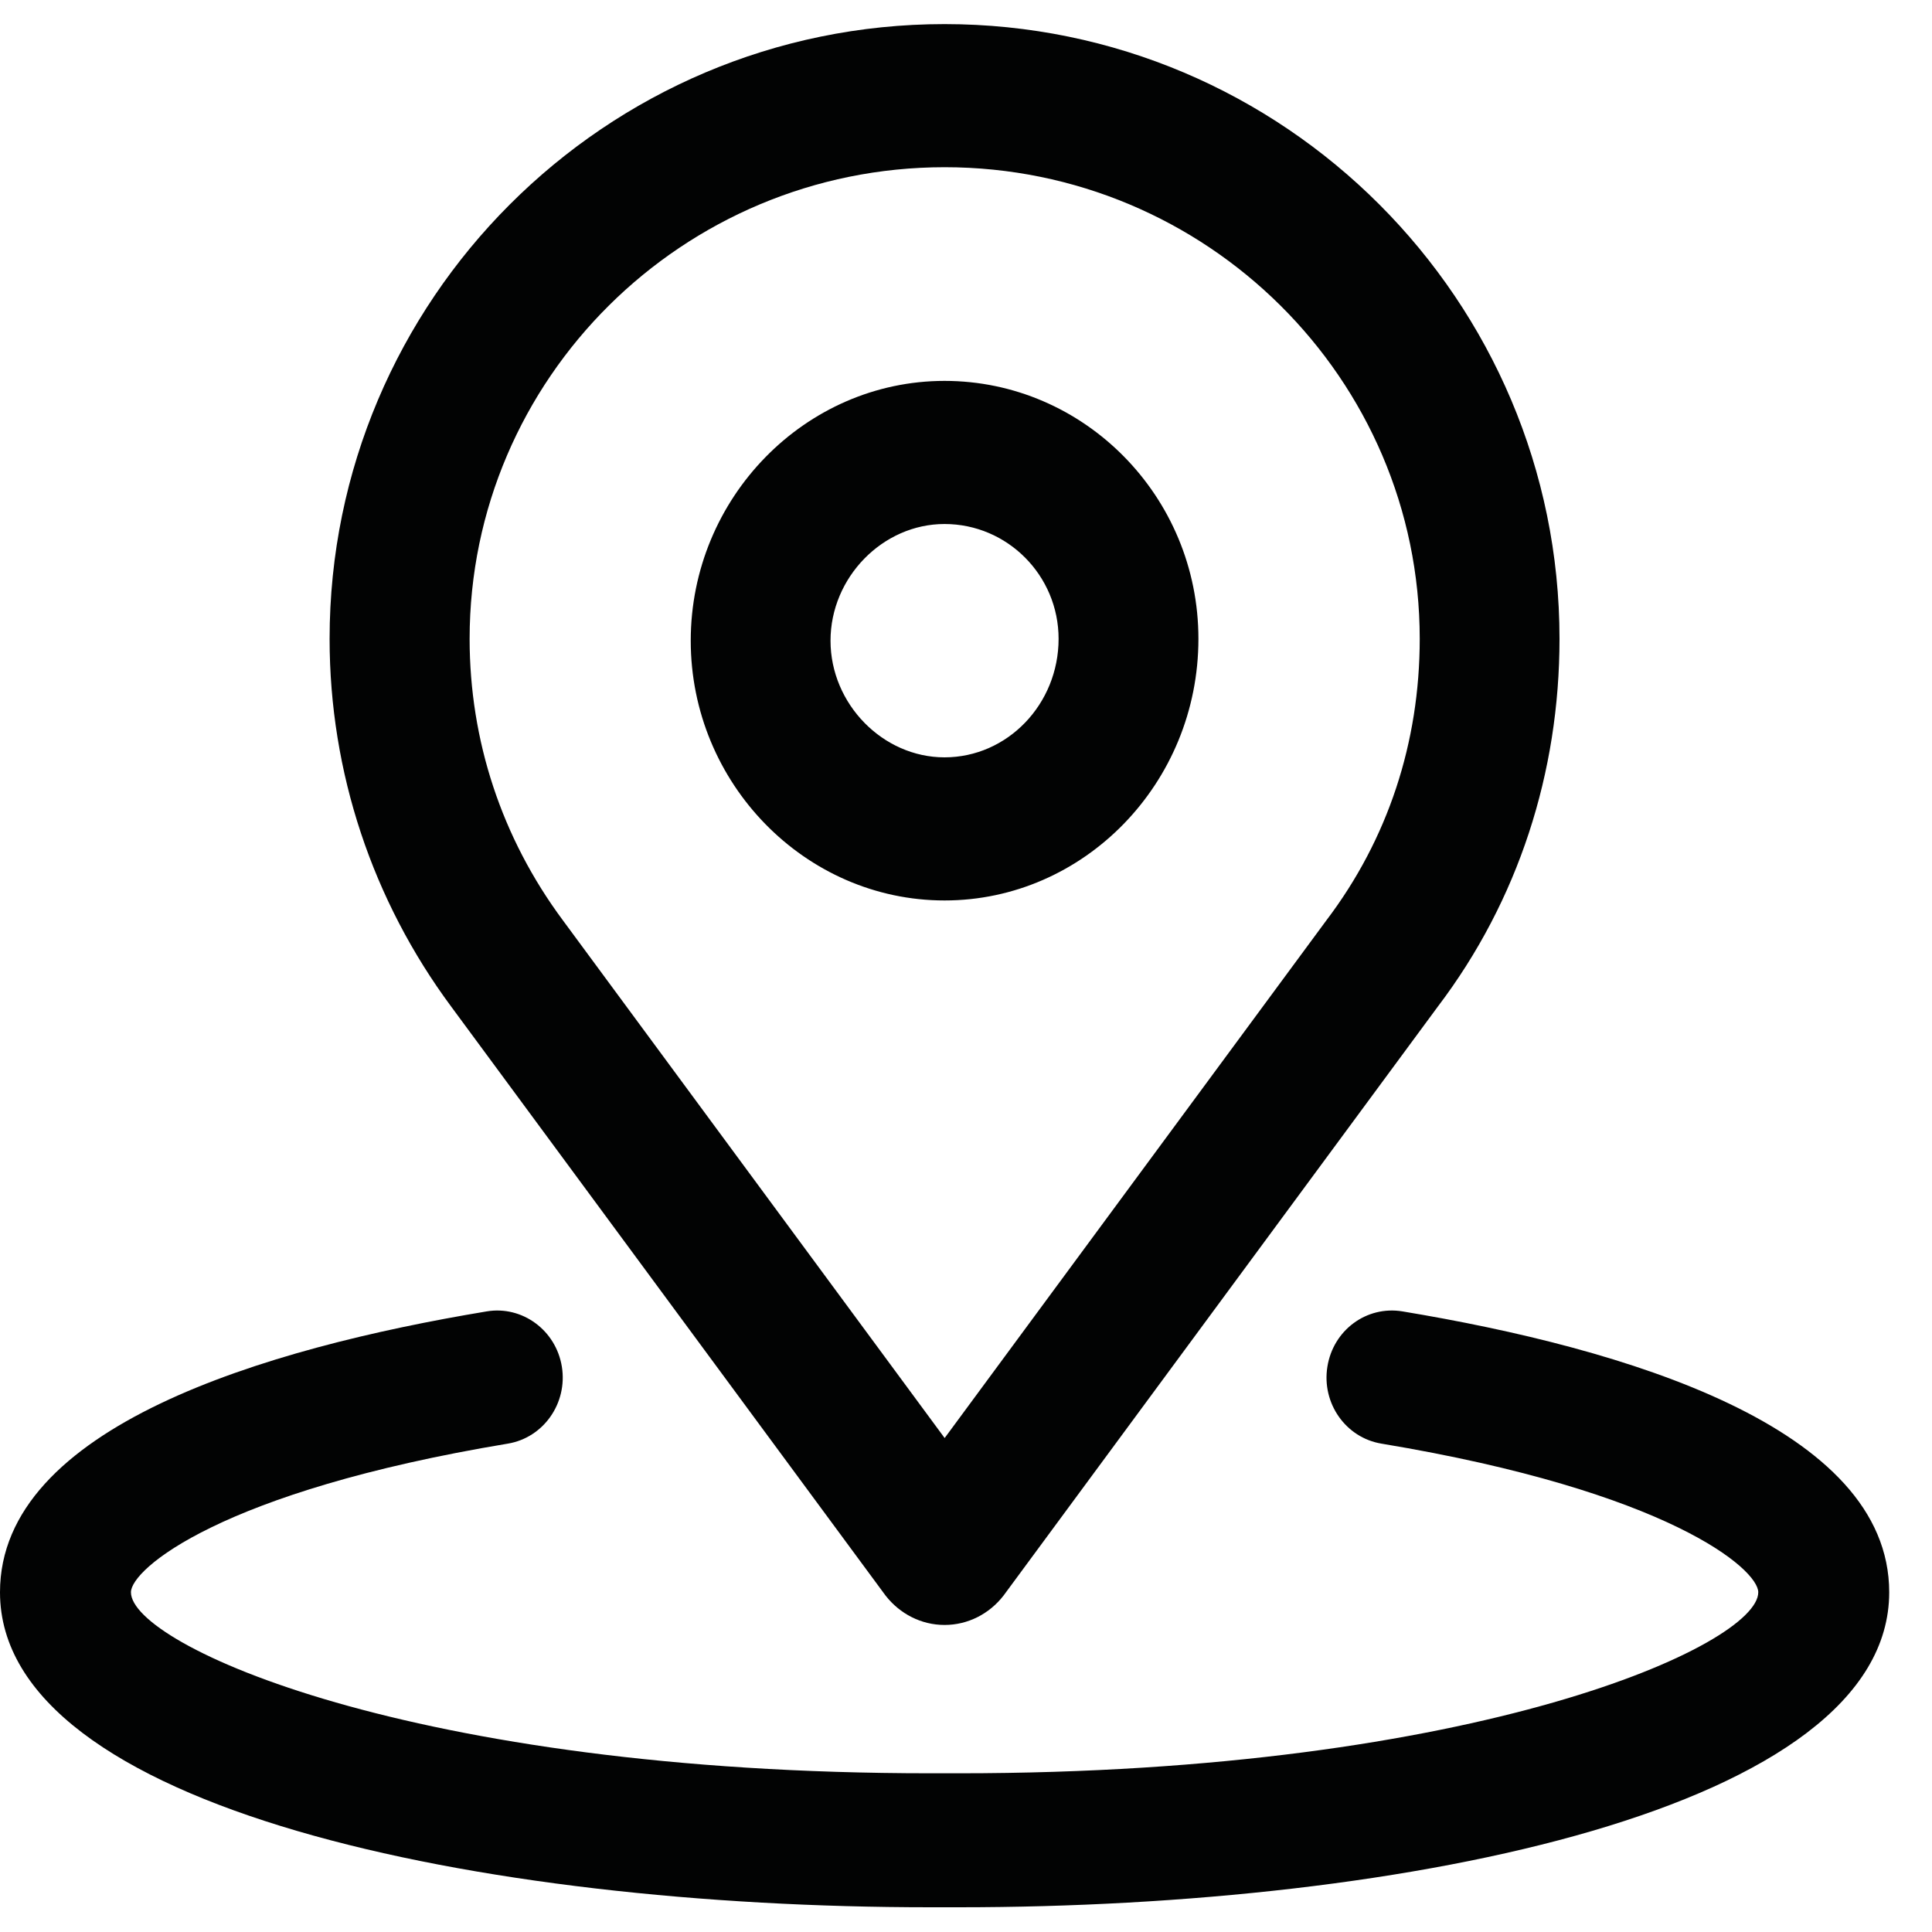 <?xml version="1.0" encoding="utf-8"?>
<svg width="26px" height="26px" viewBox="0 0 40 39" version="1.1" xmlns:xlink="http://www.w3.org/1999/xlink" xmlns="http://www.w3.org/2000/svg">
  <desc>Created with Lunacy</desc>
  <defs>
    <path d="M0 0L39.114 0L39.114 38.988L0 38.988L0 0Z" id="path_1" />
    <clipPath id="mask_1">
      <use xlink:href="#path_1" />
    </clipPath>
  </defs>
  <g id="Group-3">
    <path d="M0 0L39.114 0L39.114 38.988L0 38.988L0 0Z" id="Clip-2" fill="none" stroke="none" />
    <g clip-path="url(#mask_1)">
      <path d="M19.556 0C12.525 0 6.824 5.72 6.824 12.727C6.824 15.492 7.713 18.144 9.341 20.341L18.335 32.536C18.632 32.916 19.076 33.144 19.556 33.144C20.038 33.144 20.482 32.916 20.777 32.536L29.769 20.341C31.436 18.144 32.288 15.492 32.288 12.727C32.288 5.72 26.589 0 19.556 0ZM29.394 12.727C29.394 7.344 24.982 2.963 19.558 2.963C14.134 2.963 9.723 7.344 9.723 12.727C9.723 14.835 10.388 16.849 11.65 18.55L19.558 29.274L27.462 18.555C28.735 16.877 29.394 14.873 29.394 12.727ZM19.556 7.387C16.67 7.387 14.301 9.81 14.301 12.766C14.301 15.72 16.67 18.144 19.556 18.144C22.442 18.144 24.812 15.72 24.812 12.727C24.812 9.773 22.442 7.387 19.556 7.387ZM21.917 12.727C21.917 11.416 20.858 10.35 19.555 10.35C18.277 10.35 17.195 11.455 17.195 12.766C17.195 14.074 18.277 15.181 19.555 15.181C20.858 15.181 21.917 14.08 21.917 12.727ZM39.114 32.467C39.114 29.044 33.636 27.415 29.037 26.652C28.292 26.529 27.602 27.041 27.482 27.798C27.361 28.554 27.862 29.268 28.602 29.39C34.554 30.379 36.403 31.991 36.403 32.467C36.403 33.554 30.606 36.215 19.859 36.215L19.255 36.215C8.508 36.215 2.711 33.554 2.711 32.467C2.711 31.991 4.56 30.379 10.513 29.39C11.252 29.268 11.754 28.554 11.633 27.798C11.511 27.041 10.812 26.529 10.077 26.652C5.48 27.415 0 29.044 0 32.467C0 36.948 9.981 38.989 19.255 38.989L19.859 38.989C29.133 38.989 39.114 36.948 39.114 32.467Z" transform="translate(0 -0.001)" id="Fill-1" fill="#020303" fill-rule="evenodd" stroke="none" />
    </g>
  </g>
</svg>